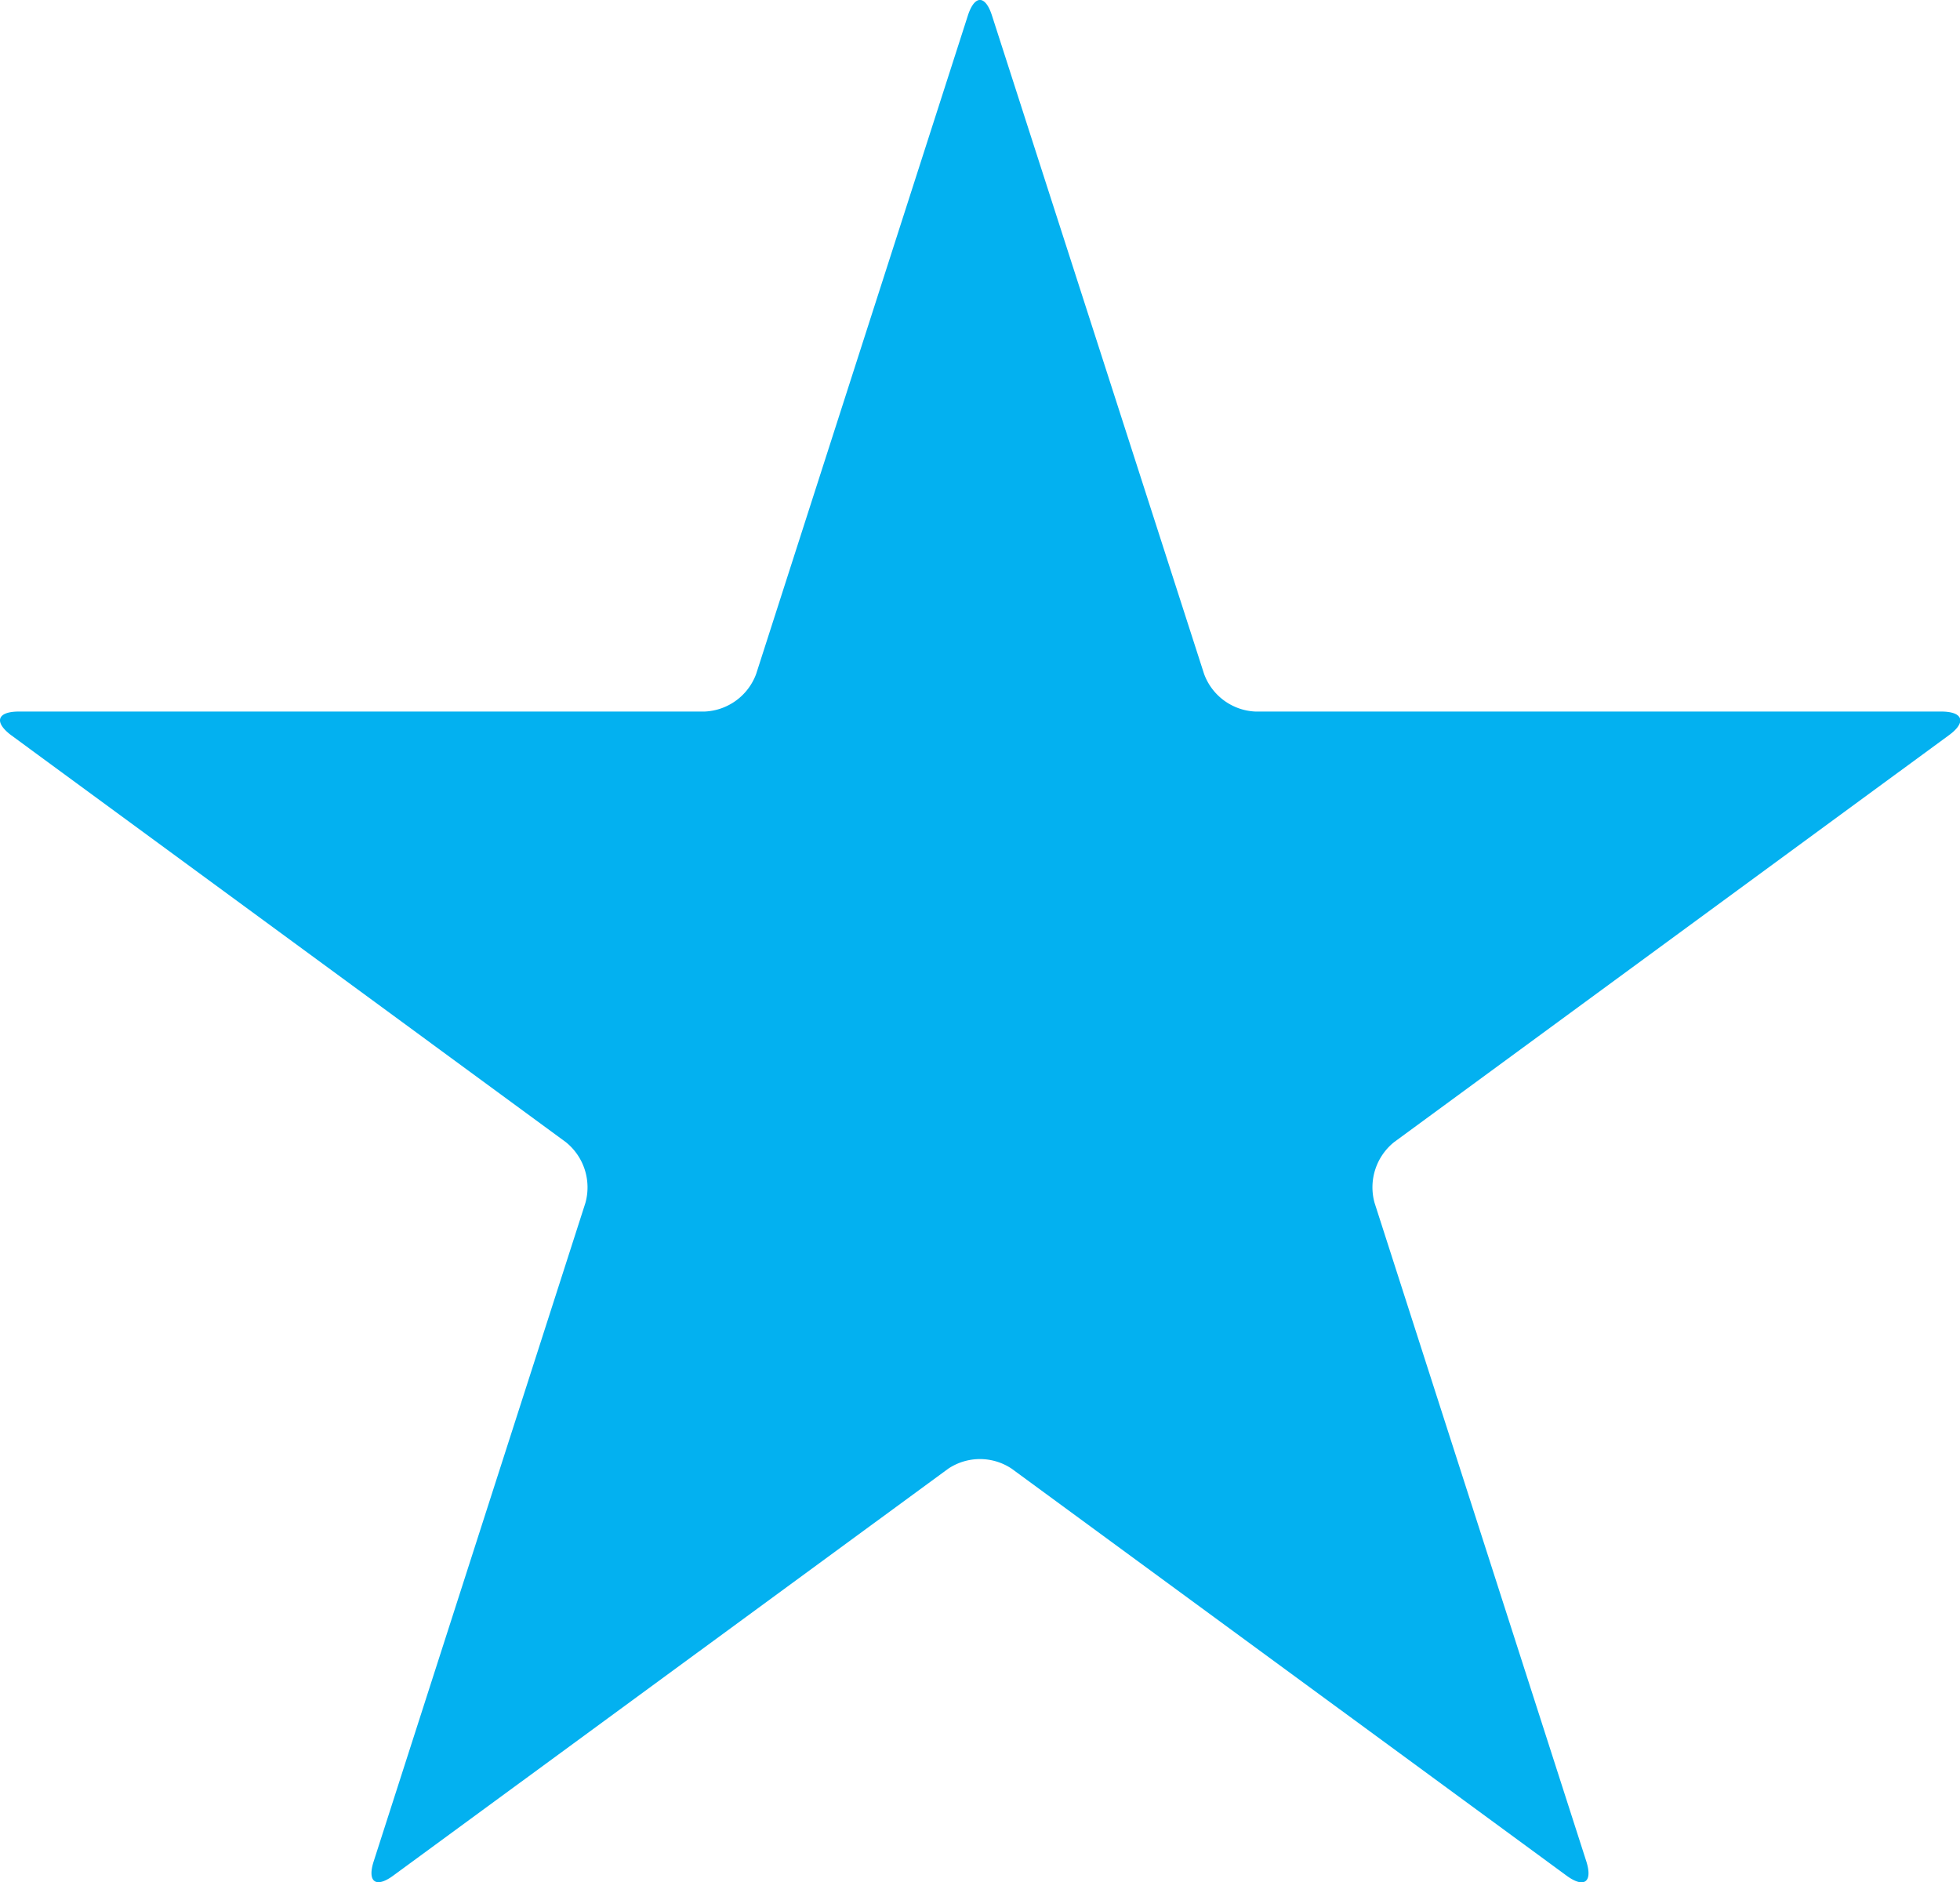 <svg id="Group_822" data-name="Group 822" xmlns="http://www.w3.org/2000/svg" width="25" height="24" viewBox="0 0 25 24">
  <g id="Group_794" data-name="Group 794">
    <path id="Path_1694" data-name="Path 1694" d="M214.013,297.331a.732.732,0,0,1-.655-.48l-2.705-8.395c-.085-.266-.222-.266-.308,0l-2.7,8.395a.734.734,0,0,1-.657.48H198.24c-.276,0-.32.133-.1.3l7.076,5.19a.74.74,0,0,1,.251.776l-2.7,8.395c-.086.264.027.348.251.182l7.076-5.187a.728.728,0,0,1,.811,0l7.078,5.19c.223.163.335.082.25-.185l-2.7-8.395a.739.739,0,0,1,.25-.776l7.078-5.19c.223-.163.181-.3-.1-.3Zm0,0" transform="translate(-198 -288.257)" fill="#03b1f0"/>
  </g>
</svg>
